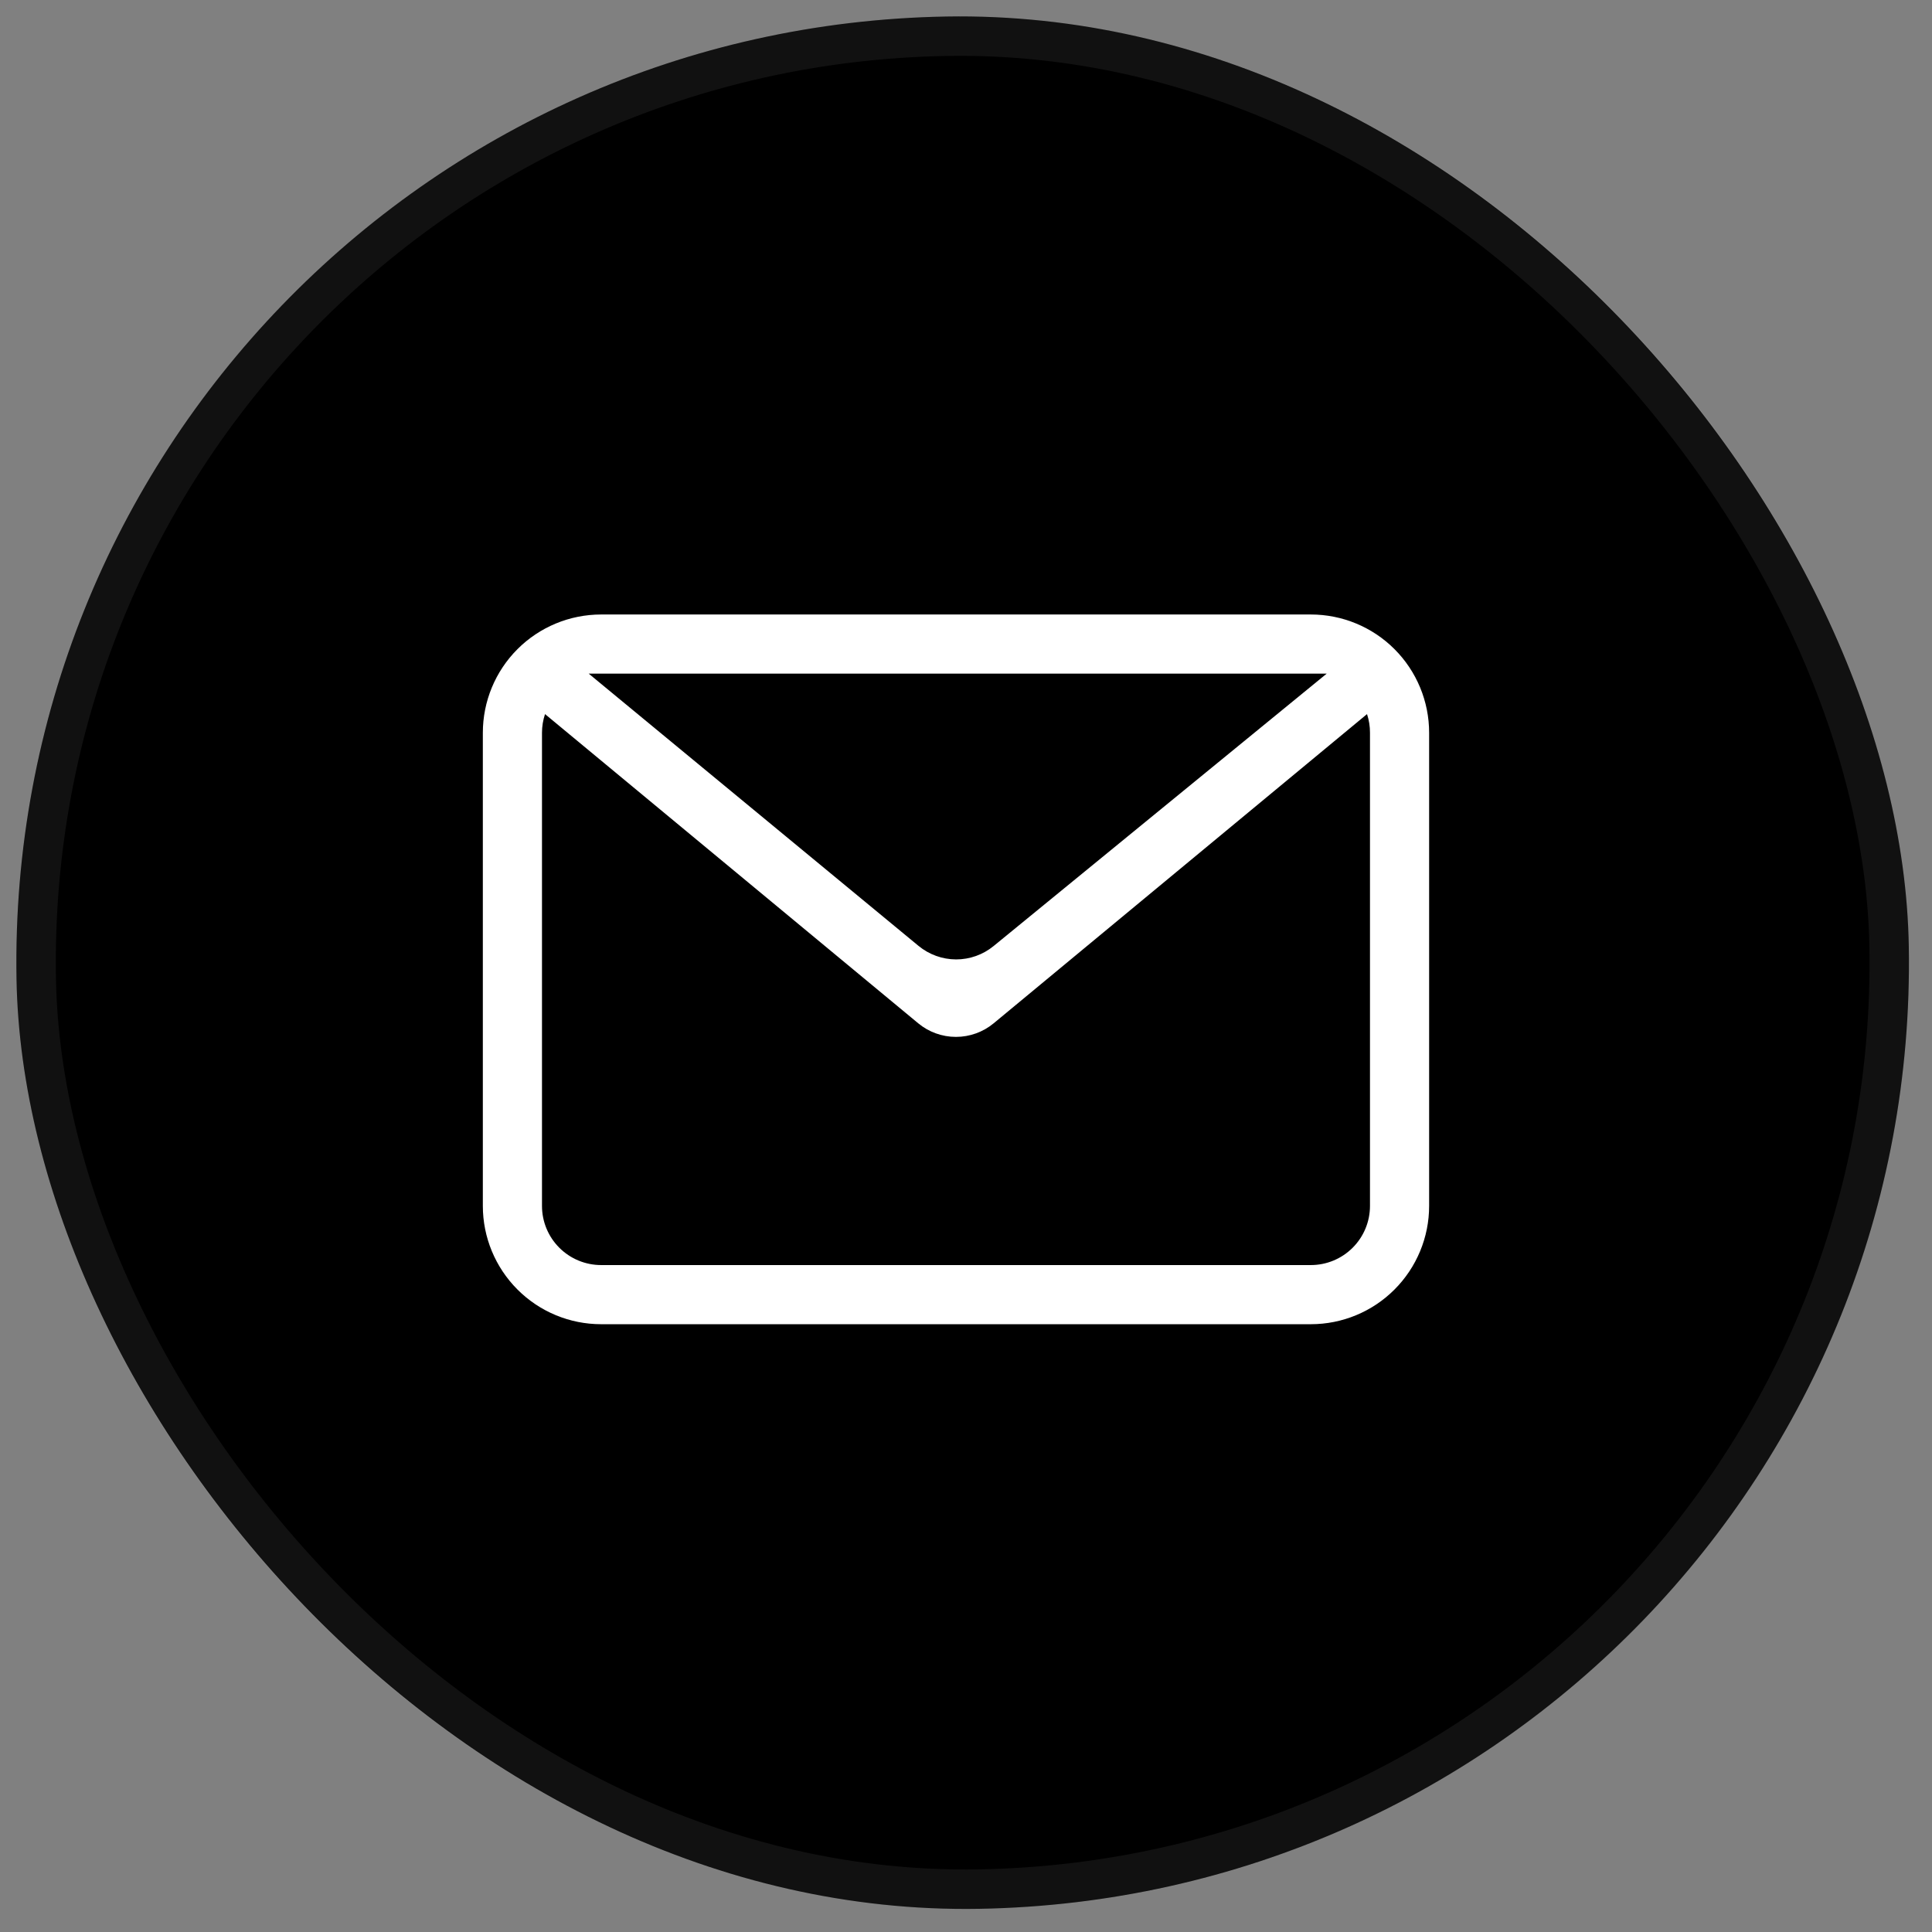 <svg width="49" height="49" viewBox="0 0 49 49" fill="none" xmlns="http://www.w3.org/2000/svg">
<rect x="0" y="0" width="49" height="49" fill="#808080" stroke="none"/>
<rect y="0.838" width="48" height="48" rx="24" transform="rotate(-1 0 0.838)" fill="black"/>
<rect x="0.509" y="1.329" width="47" height="47" rx="23.5" transform="rotate(-1 0.509 1.329)" stroke="white" stroke-opacity="0.07"/>
<g clip-path="url(#clip0_2087_82696)">
<path fill-rule="evenodd" clip-rule="evenodd" d="M34.671 18.111L25.202 25.953C24.933 26.176 24.594 26.298 24.245 26.298C23.895 26.298 23.557 26.176 23.288 25.953L13.823 18.111C13.772 18.264 13.746 18.424 13.746 18.585V30.585C13.746 30.983 13.904 31.364 14.185 31.645C14.467 31.927 14.848 32.085 15.246 32.085H33.246C33.644 32.085 34.025 31.927 34.307 31.645C34.588 31.364 34.746 30.983 34.746 30.585V18.585C34.747 18.424 34.721 18.264 34.671 18.111ZM15.246 15.585H33.246C34.042 15.585 34.805 15.901 35.367 16.463C35.93 17.026 36.246 17.789 36.246 18.585V30.585C36.246 31.38 35.93 32.143 35.367 32.706C34.805 33.269 34.042 33.585 33.246 33.585H15.246C14.45 33.585 13.687 33.269 13.125 32.706C12.562 32.143 12.246 31.38 12.246 30.585V18.585C12.246 17.789 12.562 17.026 13.125 16.463C13.687 15.901 14.45 15.585 15.246 15.585ZM14.931 17.085L23.295 23.989C23.563 24.21 23.899 24.332 24.247 24.333C24.594 24.334 24.931 24.214 25.2 23.994L33.648 17.085H14.931Z" fill="white"/>
</g>
<defs>
<clipPath id="clip0_2087_82696">
<rect width="29" height="24" fill="white" transform="translate(9.916 12.415)"/>
</clipPath>
</defs>
</svg>

